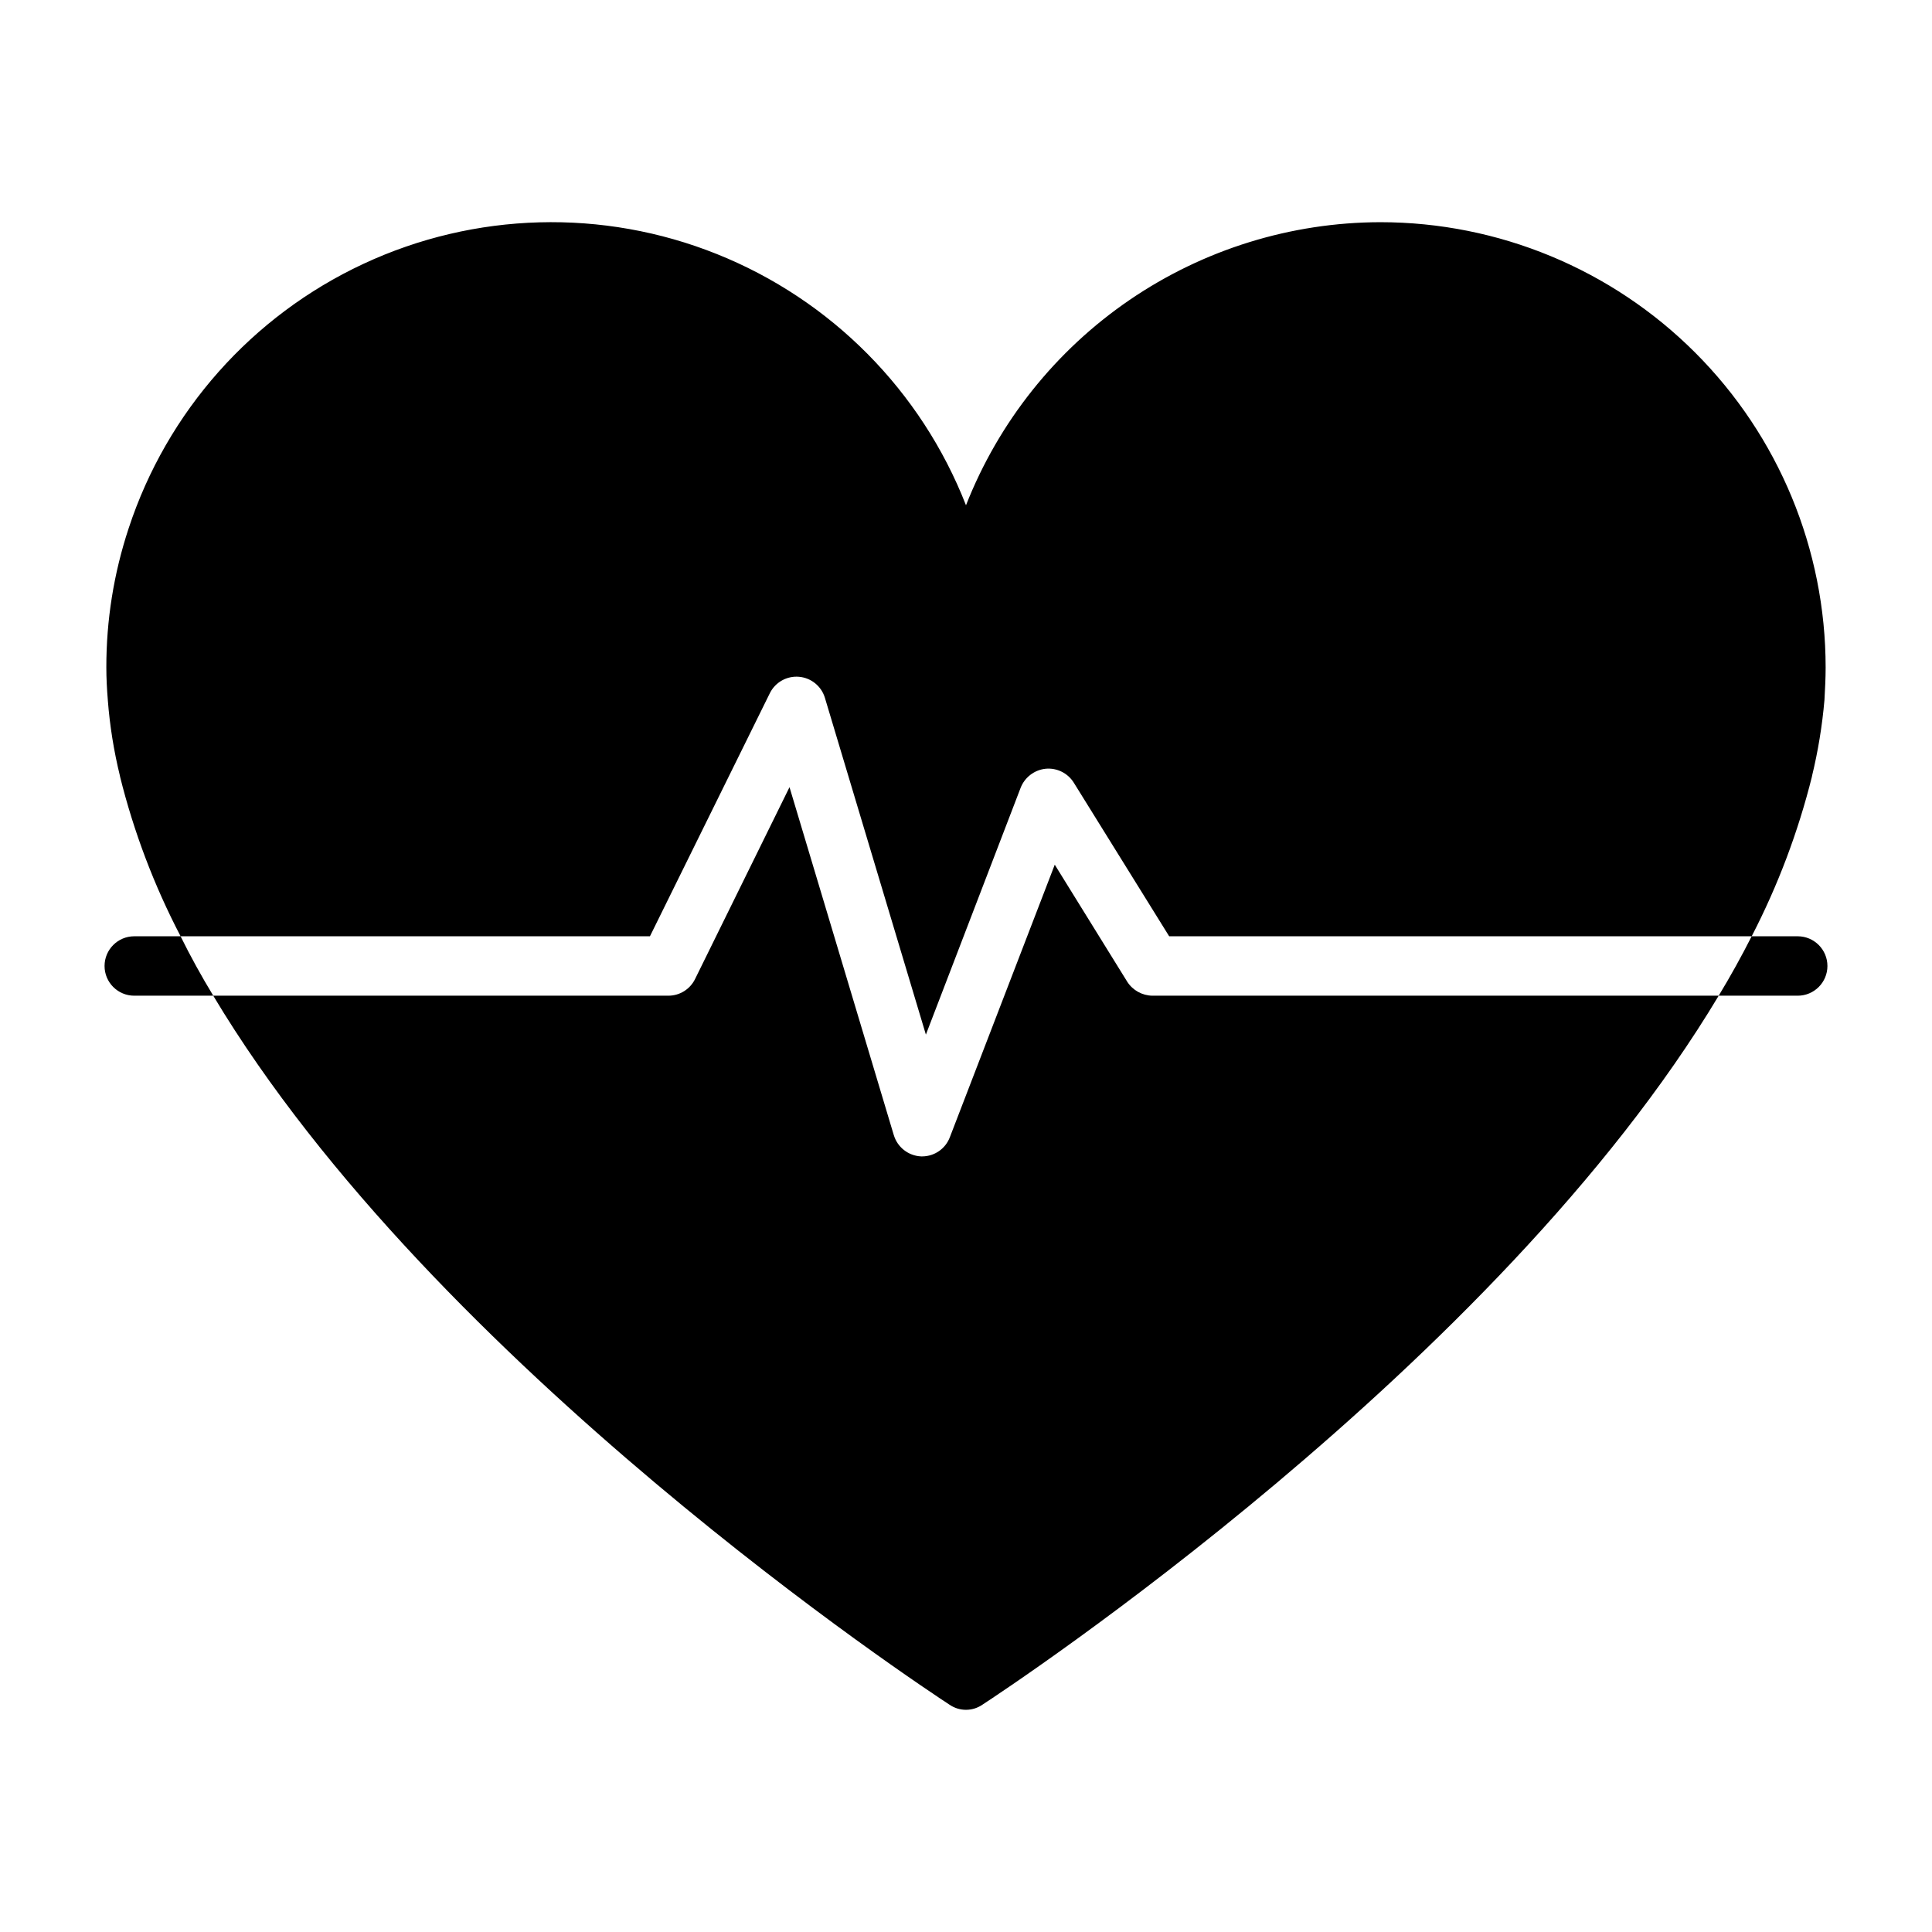<?xml version="1.0" encoding="UTF-8"?>
<!-- Uploaded to: ICON Repo, www.svgrepo.com, Generator: ICON Repo Mixer Tools -->
<svg fill="#000000" width="800px" height="800px" version="1.1" viewBox="144 144 512 512" xmlns="http://www.w3.org/2000/svg">
 <path d="m449.43 407.87h150.04c-58.727 98.086-188.61 183.65-195.15 187.91-2.609 1.781-6.047 1.781-8.66 0-6.531-4.254-136.42-89.82-195.15-187.91h120.6c3.012 0.004 5.762-1.707 7.086-4.41l25.031-50.852 27.629 92.18h0.004c0.957 3.242 3.867 5.516 7.242 5.668h0.316-0.004c3.266-0.02 6.18-2.059 7.32-5.117l27.789-72.188 19.207 31.016v0.004c1.469 2.277 3.981 3.668 6.691 3.699zm-101.39-80.215c1.449-2.875 4.5-4.578 7.707-4.301 3.207 0.277 5.922 2.477 6.856 5.559l26.766 89.27 25.113-65.418c1.09-2.781 3.641-4.723 6.609-5.039 2.996-0.285 5.891 1.148 7.481 3.703l25.27 40.695h154.37c6.953-13.445 12.316-27.66 15.98-42.352v-0.078c1.609-6.621 2.715-13.359 3.305-20.152 0.156-2.914 0.316-5.746 0.316-8.66-0.008-31.293-12.441-61.305-34.57-83.43-22.129-22.129-52.141-34.562-83.434-34.57-23.715 0.047-46.871 7.231-66.453 20.605-19.586 13.379-34.691 32.34-43.359 54.414-11.859-30.352-35.746-54.445-66-66.566-30.25-12.117-64.164-11.18-93.699 2.594-29.535 13.773-52.055 39.152-62.215 70.113-3.93 11.887-5.922 24.324-5.902 36.84 0 2.914 0.156 5.746 0.395 8.66h-0.004c0.523 6.797 1.605 13.535 3.231 20.152v0.078c3.652 14.707 9.043 28.922 16.059 42.352h124.38zm-168.46 64.469c-4.348 0-7.871 3.527-7.871 7.875s3.523 7.871 7.871 7.871h20.938c-3.148-5.195-6.062-10.469-8.66-15.742zm440.83 0h-12.199c-2.676 5.273-5.59 10.547-8.738 15.742l20.938 0.004c4.348 0 7.875-3.523 7.875-7.871s-3.527-7.875-7.875-7.875z"/>
</svg>